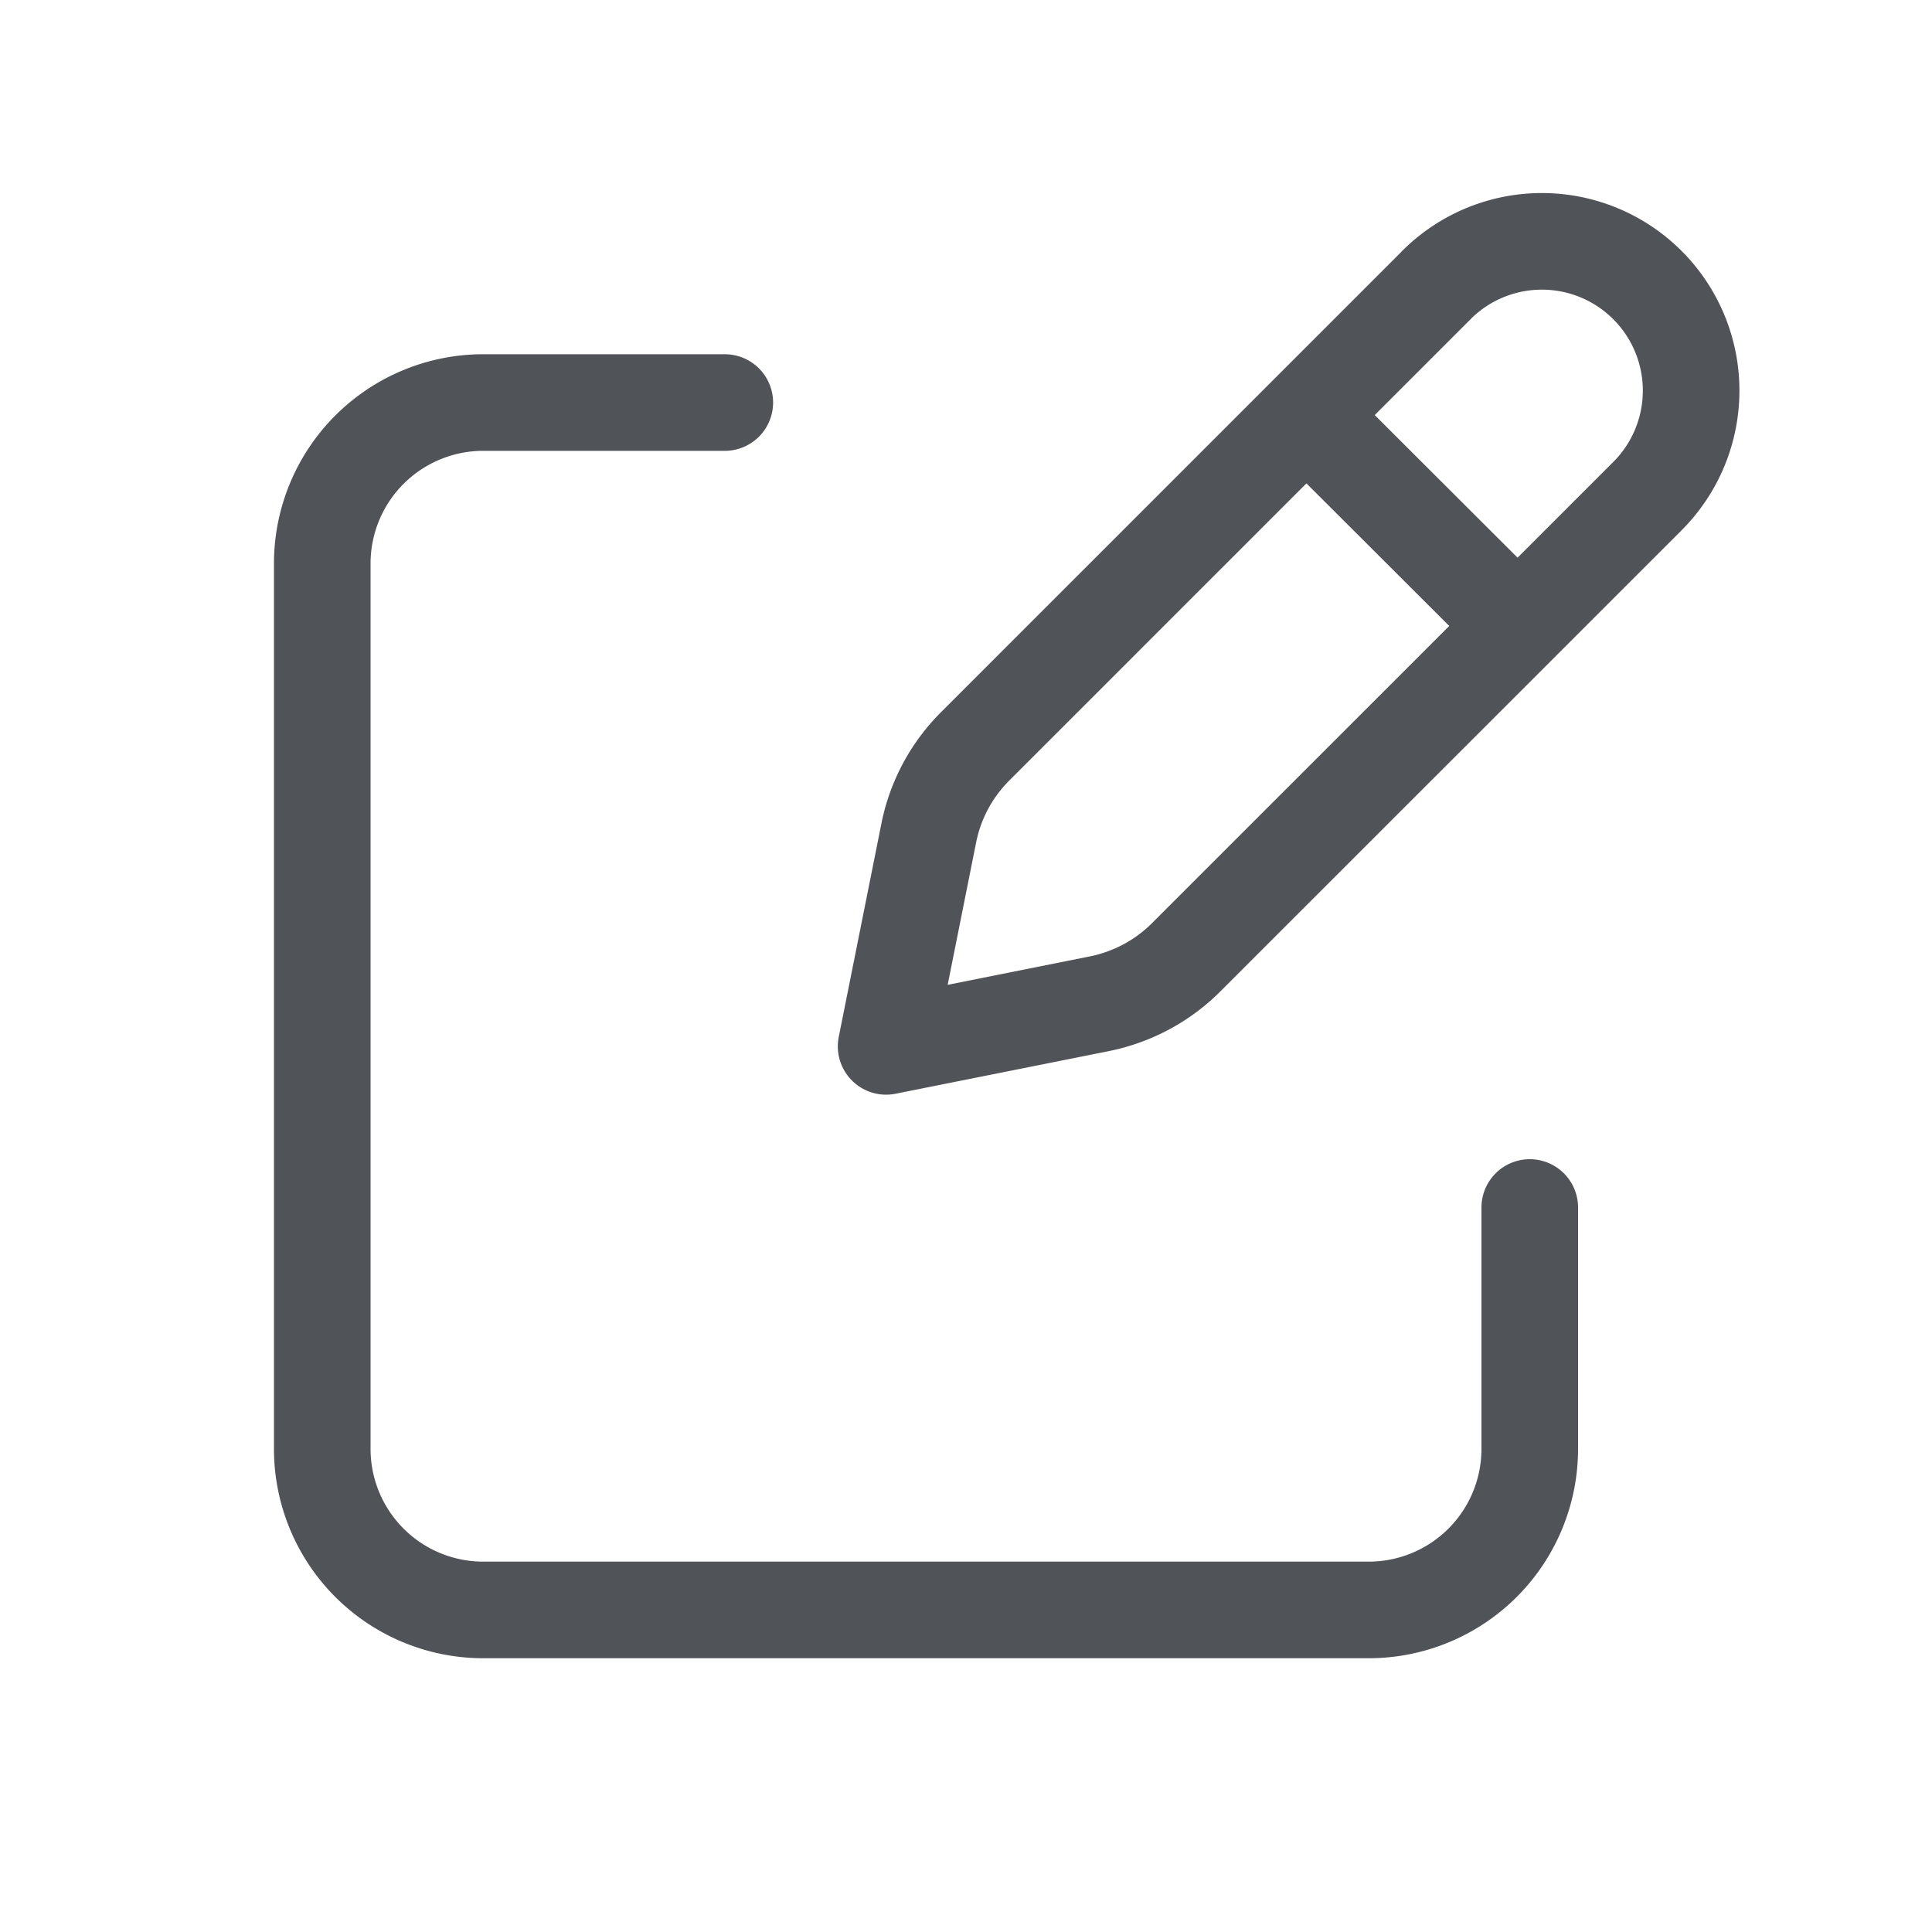 <svg xmlns="http://www.w3.org/2000/svg" width="20" height="20" fill="none"><path stroke="#505358" stroke-linecap="round" stroke-linejoin="round" d="M13.734 4.507 15.5 6.27m-.63-3.319-4.773 4.773a1.75 1.75 0 0 0-.483.902l-.441 2.206 2.207-.441c.341-.069.655-.236.901-.483l4.773-4.772a1.544 1.544 0 1 0-2.185-2.185"/><path stroke="#505358" stroke-linecap="round" stroke-linejoin="round" d="M15.836 12.5V15a1.667 1.667 0 0 1-1.667 1.666H5.003A1.667 1.667 0 0 1 3.336 15V5.833a1.667 1.667 0 0 1 1.667-1.666h2.5"/></svg>